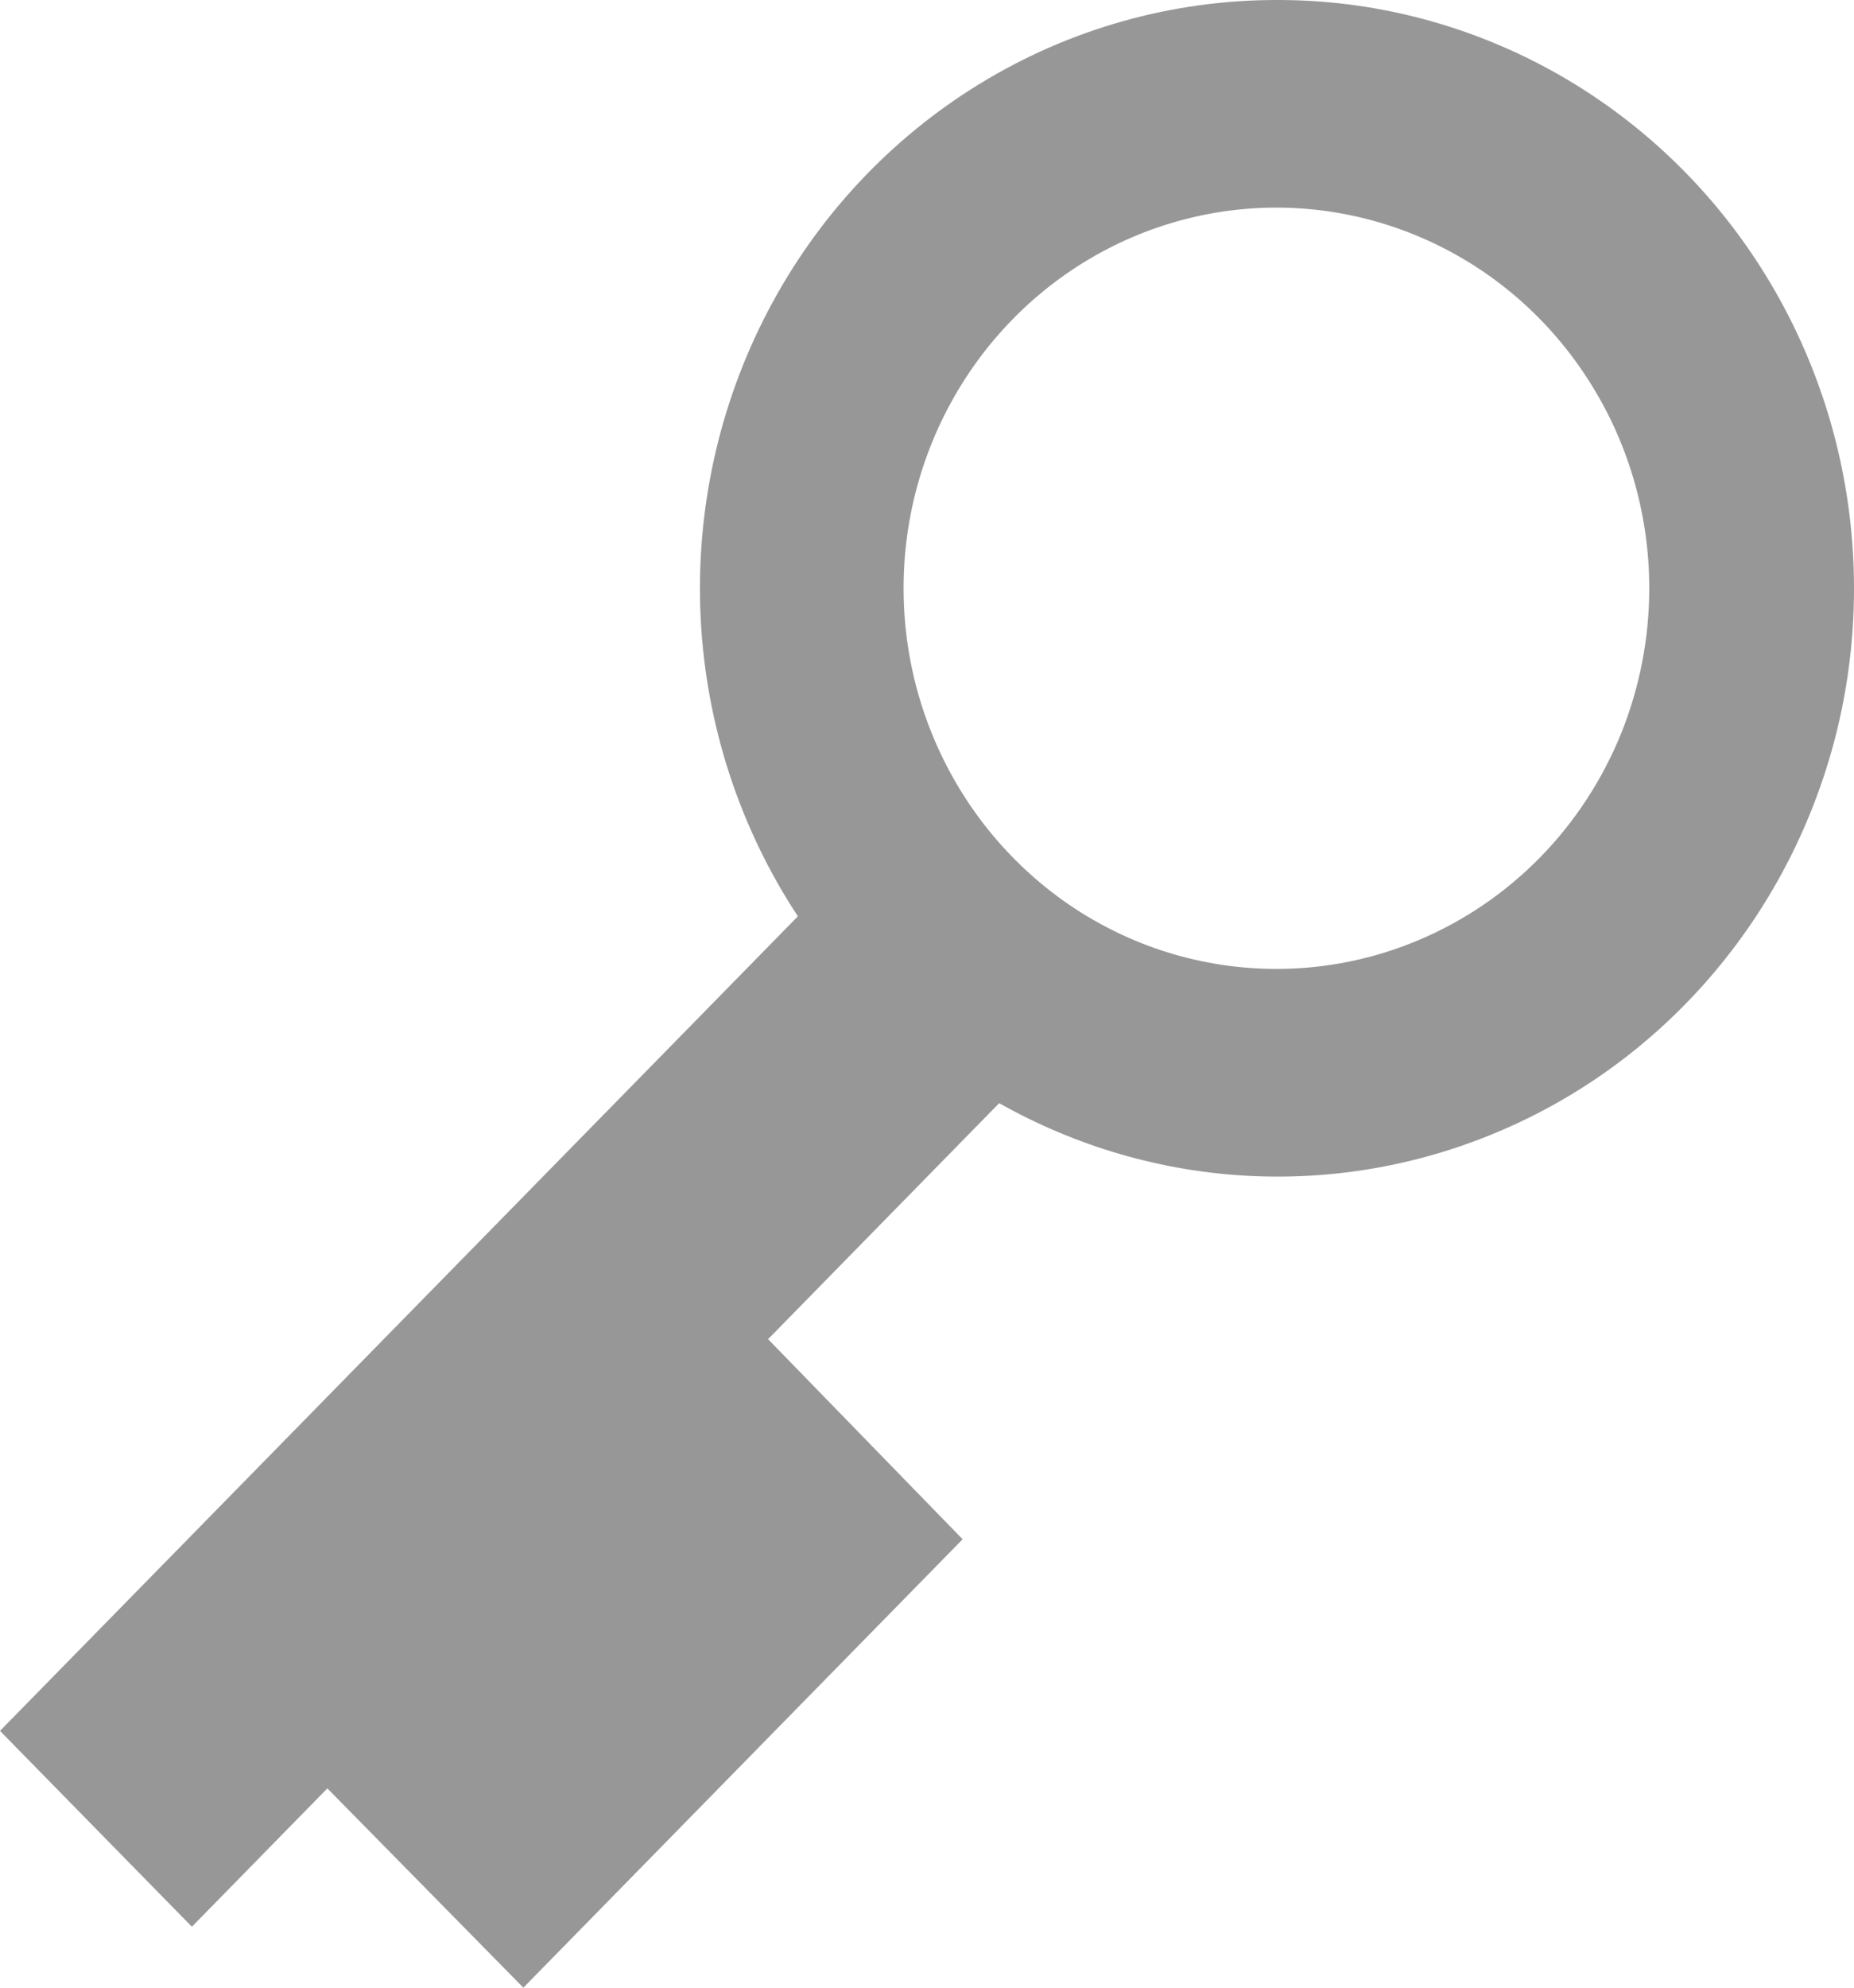 <svg width="14" height="15" viewBox="0 0 14 15" fill="none" xmlns="http://www.w3.org/2000/svg">
<path d="M9.639 1.28861e-05C8.85 -0 8.075 0.218 7.399 0.632C6.722 1.046 6.168 1.64 5.797 2.351C5.426 3.061 5.251 3.861 5.291 4.665C5.331 5.469 5.585 6.247 6.025 6.915L0 13.062L1.449 14.54L2.472 13.496L3.952 15L7.269 11.616L5.8 10.106L7.545 8.325C8.127 8.653 8.774 8.841 9.437 8.874C10.101 8.907 10.763 8.784 11.373 8.515C11.983 8.247 12.525 7.839 12.956 7.324C13.388 6.809 13.698 6.199 13.864 5.543C14.029 4.886 14.044 4.2 13.909 3.536C13.774 2.872 13.491 2.249 13.084 1.714C12.676 1.179 12.153 0.746 11.556 0.449C10.959 0.152 10.303 -0.002 9.639 1.28861e-05ZM9.639 7.312C9.082 7.312 8.537 7.144 8.074 6.828C7.612 6.512 7.251 6.064 7.038 5.539C6.824 5.014 6.769 4.436 6.877 3.879C6.986 3.322 7.254 2.81 7.648 2.408C8.042 2.006 8.543 1.733 9.089 1.622C9.635 1.511 10.201 1.568 10.716 1.786C11.23 2.003 11.67 2.371 11.979 2.844C12.289 3.316 12.454 3.871 12.454 4.439C12.454 4.817 12.381 5.19 12.24 5.539C12.098 5.887 11.891 6.204 11.629 6.471C11.368 6.737 11.057 6.949 10.716 7.093C10.374 7.238 10.008 7.312 9.639 7.312Z" fill="#979797"/>
</svg>
